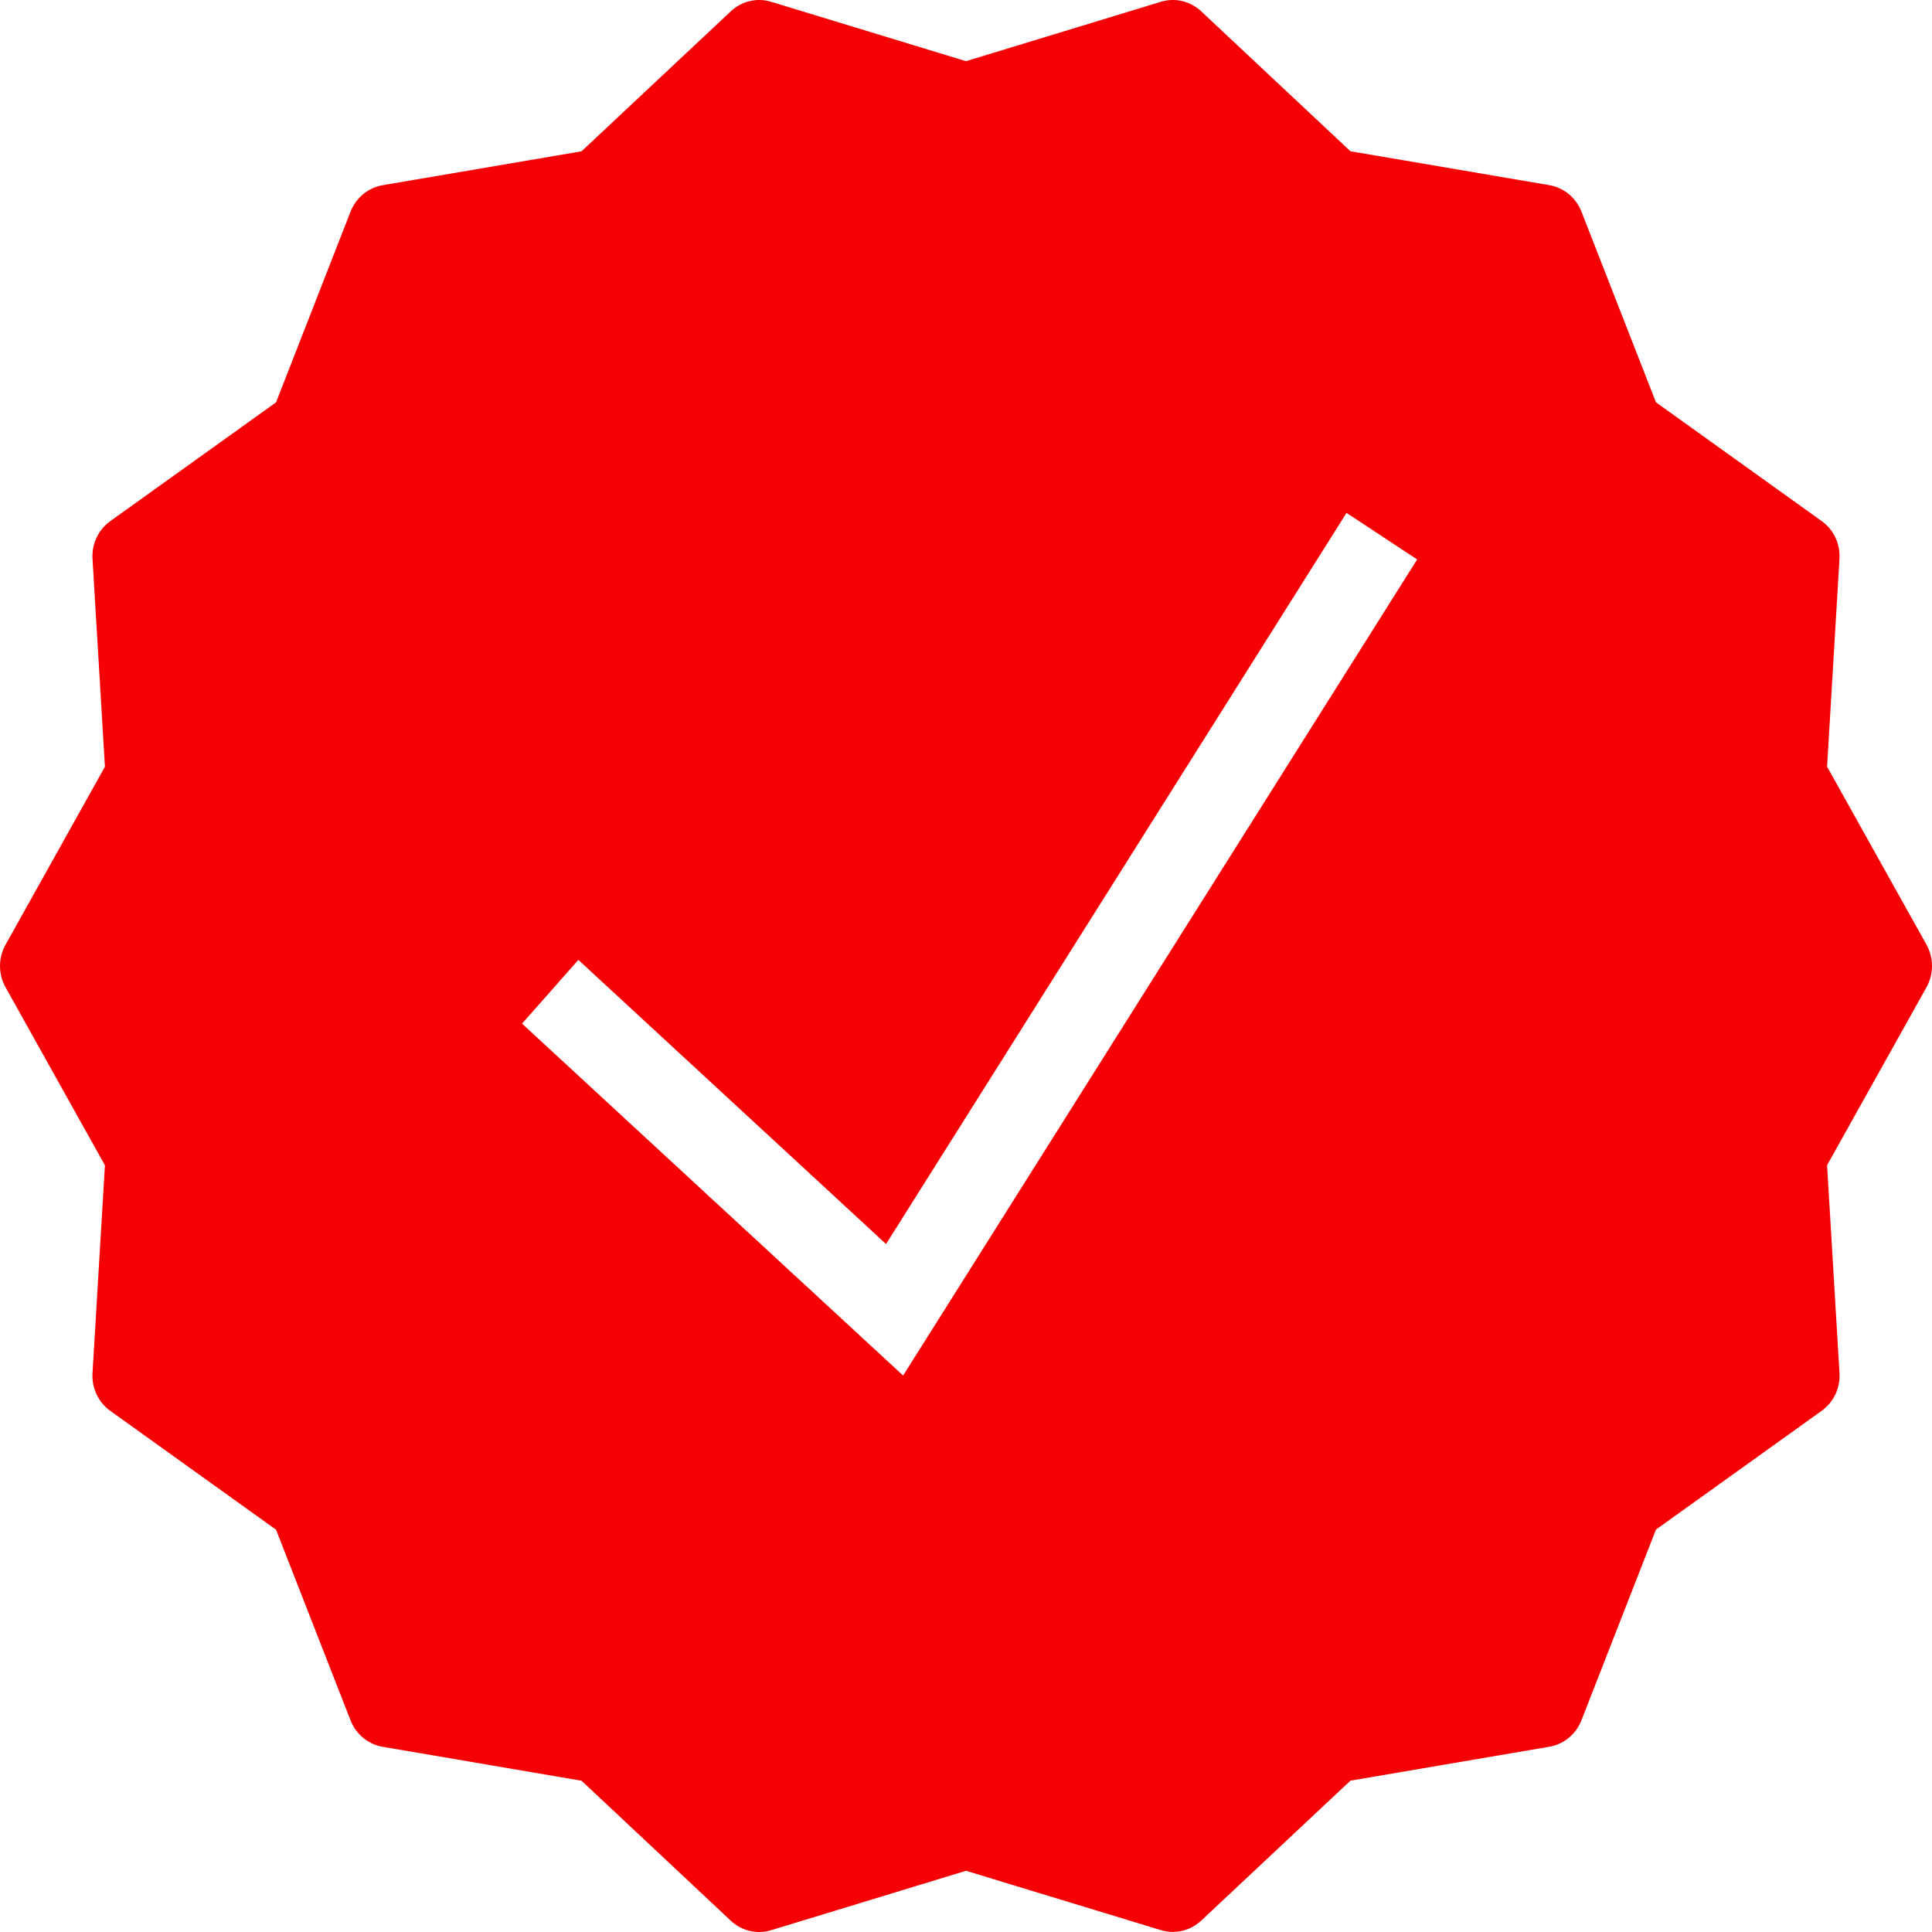 <?xml version="1.0" encoding="UTF-8"?> <svg xmlns="http://www.w3.org/2000/svg" width="42" height="42" viewBox="0 0 42 42" fill="none"> <path d="M41.88 20.536L39.719 16.667L39.989 12.15C40.009 11.825 39.862 11.513 39.601 11.327L35.999 8.746L34.379 4.6C34.26 4.297 33.995 4.078 33.68 4.025L29.357 3.288L26.113 0.246C25.876 0.023 25.542 -0.055 25.236 0.039L21 1.33L16.764 0.039C16.458 -0.055 16.124 0.023 15.887 0.246L12.643 3.289L8.32 4.026C8.005 4.079 7.74 4.298 7.621 4.6L6.001 8.747L2.399 11.328C2.138 11.515 1.991 11.826 2.011 12.15L2.281 16.668L0.121 20.537C-0.04 20.824 -0.04 21.177 0.121 21.464L2.281 25.332L2.011 29.85C1.991 30.174 2.138 30.486 2.399 30.672L6.001 33.254L7.621 37.4C7.74 37.703 8.005 37.921 8.32 37.974L12.643 38.712L15.887 41.755C16.124 41.977 16.458 42.055 16.764 41.961L21 40.669L25.236 41.959C25.321 41.985 25.408 41.998 25.496 41.998C25.721 41.998 25.941 41.913 26.113 41.753L29.357 38.71L33.68 37.973C33.995 37.919 34.26 37.701 34.379 37.398L35.999 33.252L39.601 30.67C39.862 30.483 40.009 30.172 39.989 29.848L39.719 25.331L41.88 21.462C42.04 21.176 42.04 20.823 41.88 20.536ZM19.633 29.903L11.349 22.253L12.573 20.867L19.262 27.044L29.272 11.15L30.808 12.162L19.633 29.903Z" fill="#F60003"></path> </svg> 